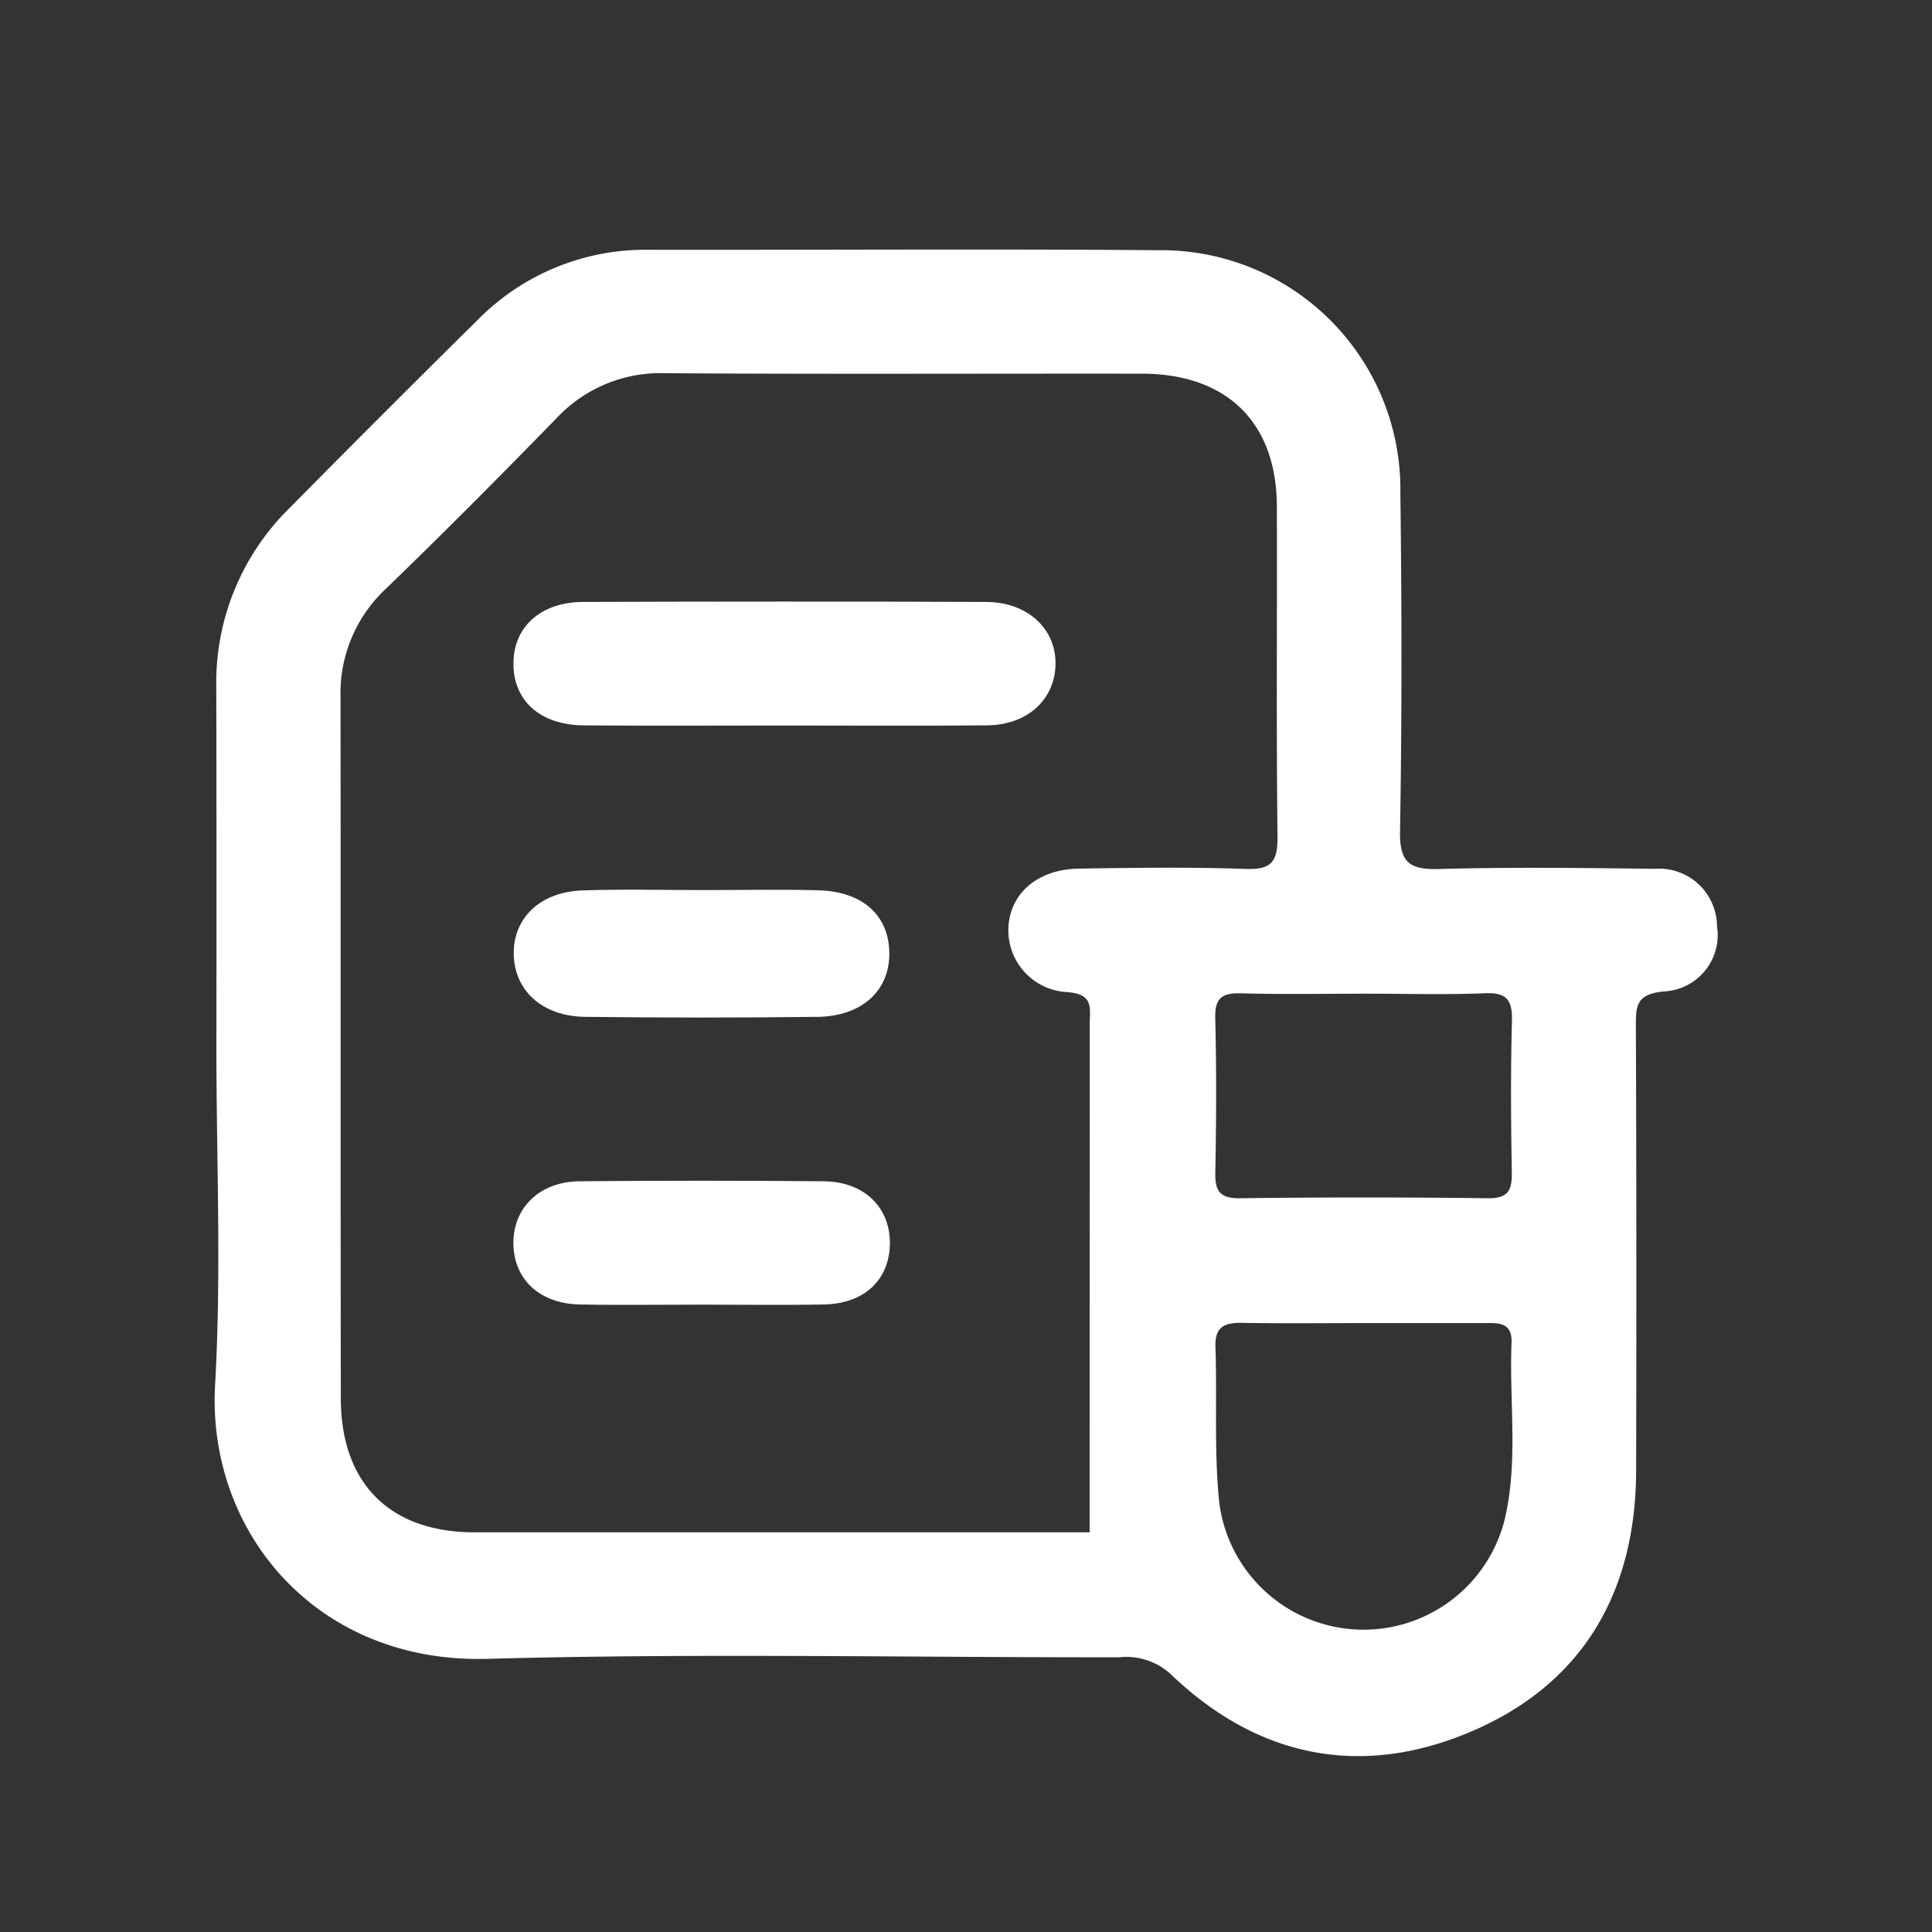 <svg xmlns="http://www.w3.org/2000/svg" width="135" height="135"><rect width="100%" height="100%" fill="#333333" stroke="none"/><defs><clipPath id="a"><path data-name="Rectangle 881" fill="#fff" d="M0 0h105v105.272H0z"/></clipPath></defs><g data-name="Group 6313"><g data-name="Group 6254"><g data-name="Group 6069"><g data-name="Group 6068" clip-path="url(#a)" fill="#fff" transform="translate(15 17.438)"><path data-name="Path 1137" d="M100.653 43.271c-5.033-.06-10.069-.126-15.1.014-2.088.058-2.763-.468-2.725-2.665.138-7.88.122-15.765.024-23.646A16.71 16.71 0 0 0 65.912.046C54.042-.05 42.171.036 30.3.016a16.442 16.442 0 0 0-11.993 4.971q-6.588 6.507-13.094 13.095a17.091 17.091 0 0 0-5.1 12.526Q.14 43.144.12 55.681c0 7.882.358 15.785-.09 23.642-.58 10.2 7.013 19.486 19.037 19.152 14.709-.408 29.437-.089 44.157-.11a4.579 4.579 0 0 1 3.584 1.183c6.082 5.836 13.288 7.269 20.942 4.028 7.828-3.315 11.552-9.737 11.575-18.234q.041-15.527-.017-31.054c-.006-1.47.036-2.269 1.968-2.448a3.948 3.948 0 0 0 3.7-4.569 4.044 4.044 0 0 0-4.327-4M60.4 43.256c-2.858.043-4.772 1.676-4.933 4.045a4.321 4.321 0 0 0 4.1 4.584c1.878.139 1.581 1.113 1.581 2.209q0 14.673-.01 29.344v6.195H18.154c-5.891 0-9.327-3.393-9.338-9.342-.03-16.334 0-32.668-.022-49a9.993 9.993 0 0 1 3.182-7.6c4.028-3.893 7.978-7.87 11.889-11.881a9.927 9.927 0 0 1 7.594-3.17c11.11.074 22.222.019 33.333.033 5.944.008 9.412 3.412 9.43 9.267.025 7.692-.044 15.385.045 23.076.019 1.713-.383 2.326-2.192 2.264-3.889-.136-7.786-.082-11.679-.023m9.521 10.437c-.035-1.423.5-1.758 1.814-1.722 2.932.08 5.868.025 8.8.025 2.745 0 5.493.082 8.233-.032 1.536-.064 1.923.492 1.884 1.95-.095 3.5-.07 7-.01 10.505.022 1.243-.188 1.89-1.667 1.871q-8.66-.109-17.321 0c-1.422.018-1.756-.5-1.73-1.809.071-3.6.085-7.2-.005-10.79M90.29 88.03a10.163 10.163 0 0 1-20.1-.536c-.363-3.575-.138-7.208-.26-10.811-.051-1.493.712-1.707 1.939-1.685 2.85.051 5.7.016 8.55.015h8.266c.97 0 1.995-.1 1.935 1.369-.159 3.882.413 7.793-.327 11.648"/><path data-name="Path 1138" d="M53.93 24.622q-14.084-.05-28.168 0c-3 .008-4.9 1.761-4.885 4.344s1.879 4.259 4.931 4.283c4.742.038 9.484.01 14.227.01 4.647 0 9.295.033 13.942-.013 2.785-.027 4.687-1.753 4.776-4.183.092-2.509-1.914-4.427-4.821-4.437"/><path data-name="Path 1139" d="M42.076 53.619c3.164-.033 5.111-1.844 5.065-4.508-.045-2.592-1.864-4.25-4.937-4.339-2.652-.076-5.307-.016-7.96-.015-2.843 0-5.69-.074-8.53.022-2.982.1-4.871 1.942-4.816 4.484.054 2.52 2 4.315 4.971 4.351q8.1.1 16.207 0"/><path data-name="Path 1140" d="M42.565 65.104q-8.536-.074-17.073 0c-2.775.025-4.627 1.838-4.618 4.323.009 2.511 1.818 4.233 4.634 4.286 2.844.055 5.691.012 8.537.012s5.692.043 8.536-.012 4.595-1.755 4.6-4.306c0-2.5-1.819-4.281-4.614-4.3"/></g></g></g><path data-name="Rectangle 970" fill="none" d="M0 0h135v135H0z"/></g></svg>